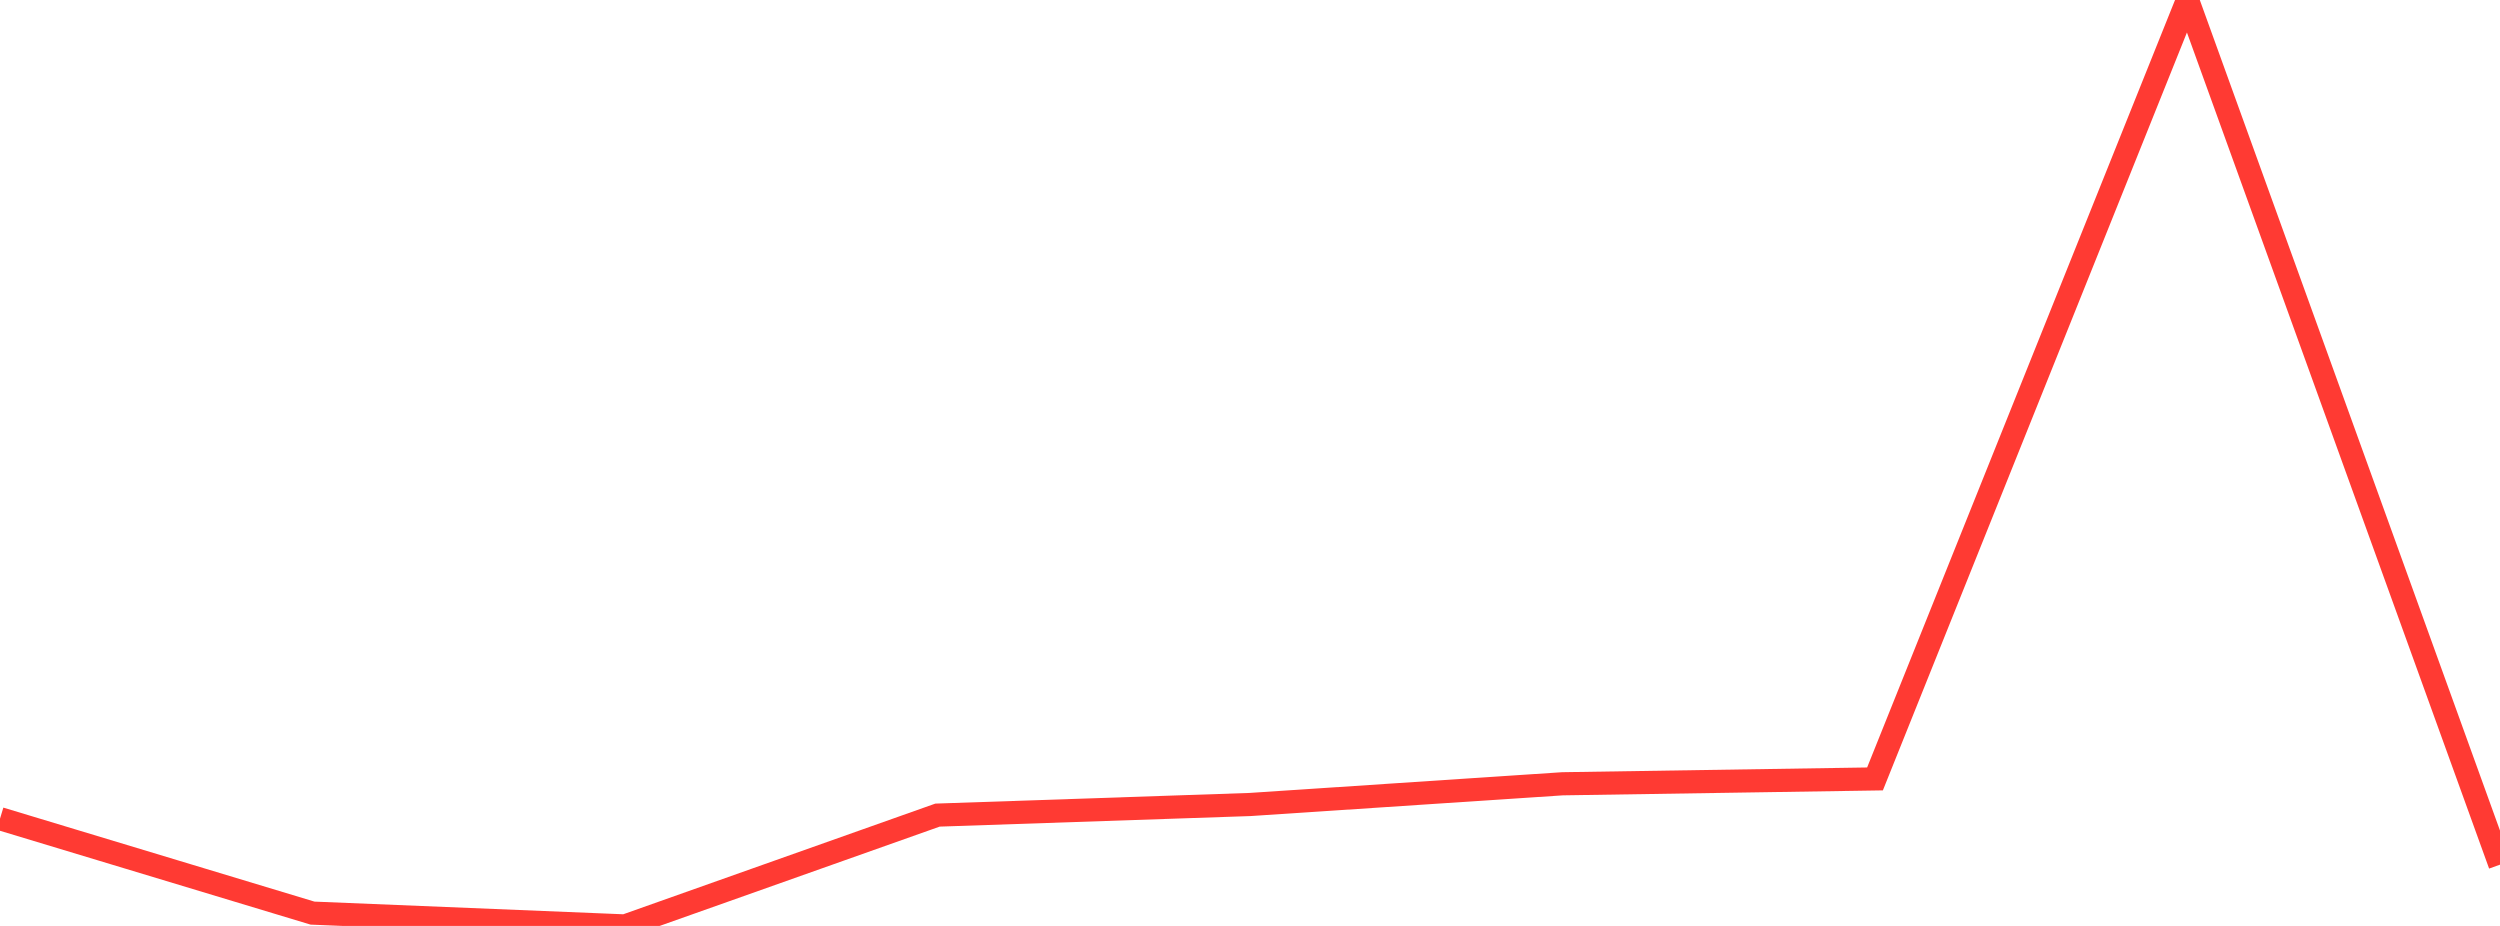 <?xml version="1.0" standalone="no"?>
<!DOCTYPE svg PUBLIC "-//W3C//DTD SVG 1.1//EN" "http://www.w3.org/Graphics/SVG/1.1/DTD/svg11.dtd">

<svg width="135" height="50" viewBox="0 0 135 50" preserveAspectRatio="none" 
  xmlns="http://www.w3.org/2000/svg"
  xmlns:xlink="http://www.w3.org/1999/xlink">


<polyline points="0.0, 44.209 16.875, 49.308 33.75, 50.0 50.625, 44.016 67.5, 43.443 84.375, 42.324 101.25, 42.062 118.125, 0.0 135.0, 46.691" fill="none" stroke="#ff3a33" stroke-width="1.25"/>

</svg>